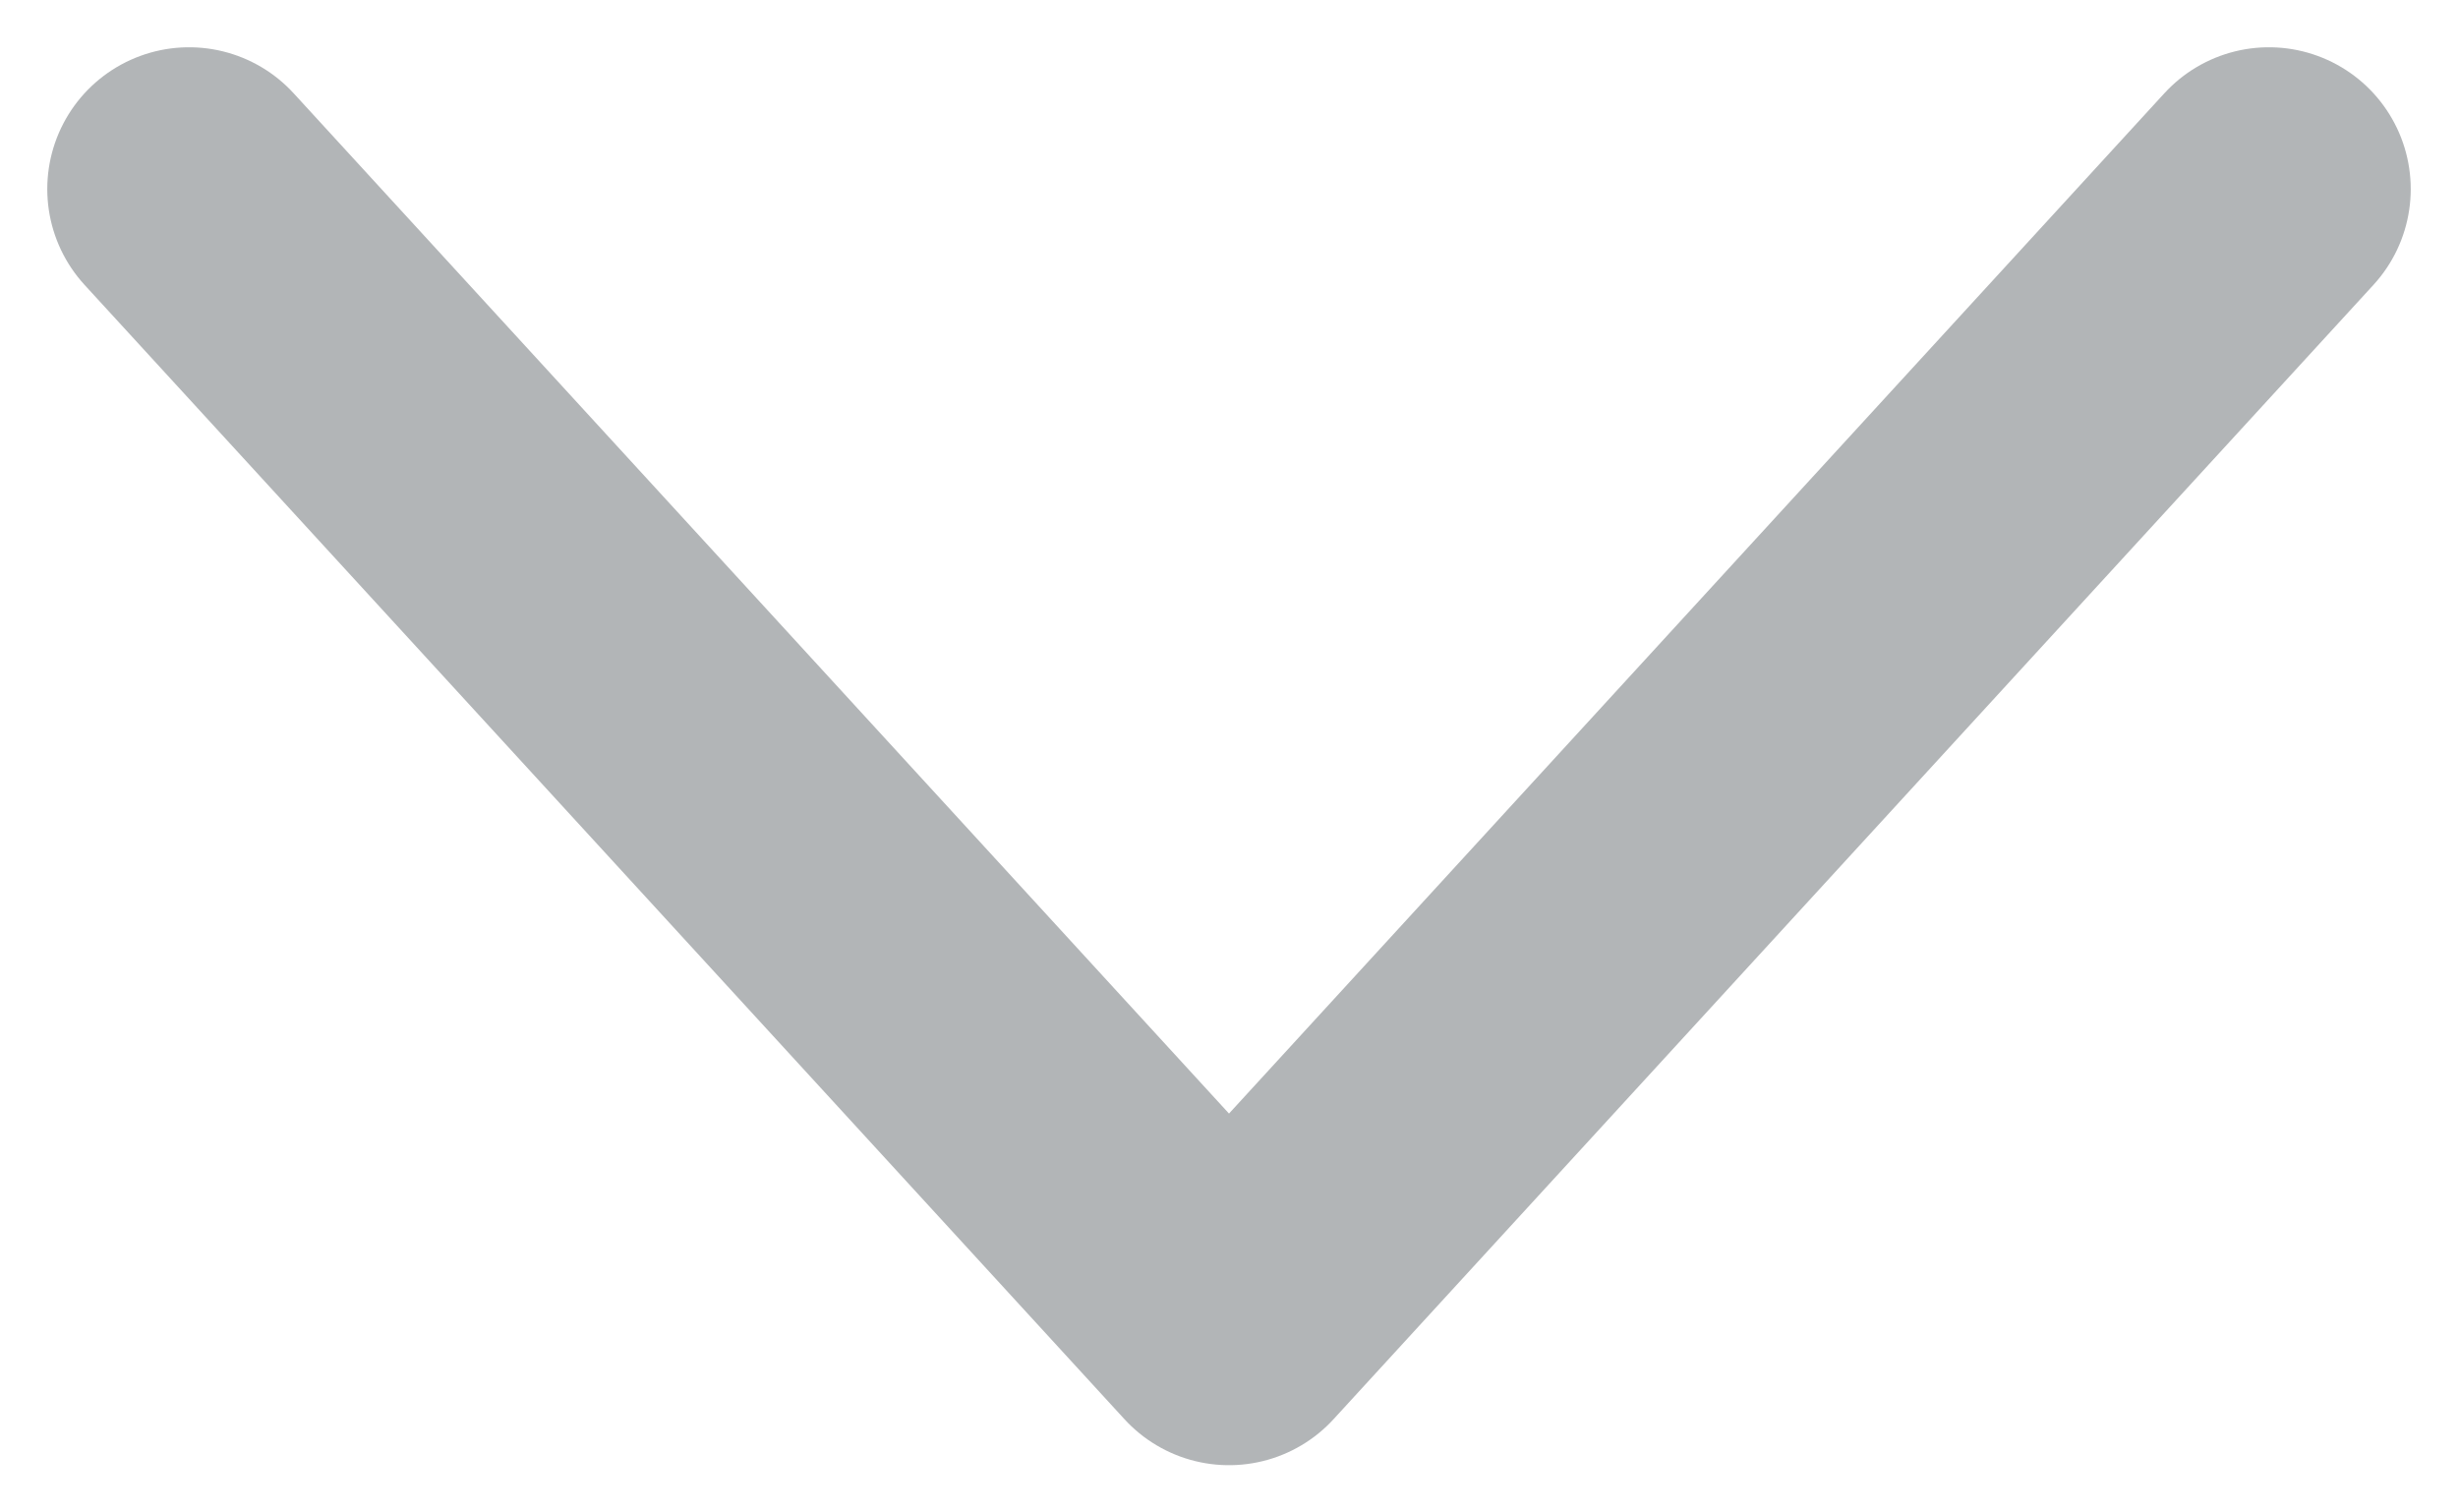 <svg width="13" height="8" viewBox="0 0 13 8" fill="none" xmlns="http://www.w3.org/2000/svg">
<path d="M1 1L6.5 7L12 1" stroke="#B2B5B7" stroke-width="1.5" stroke-linecap="round" stroke-linejoin="round"/>
</svg>
